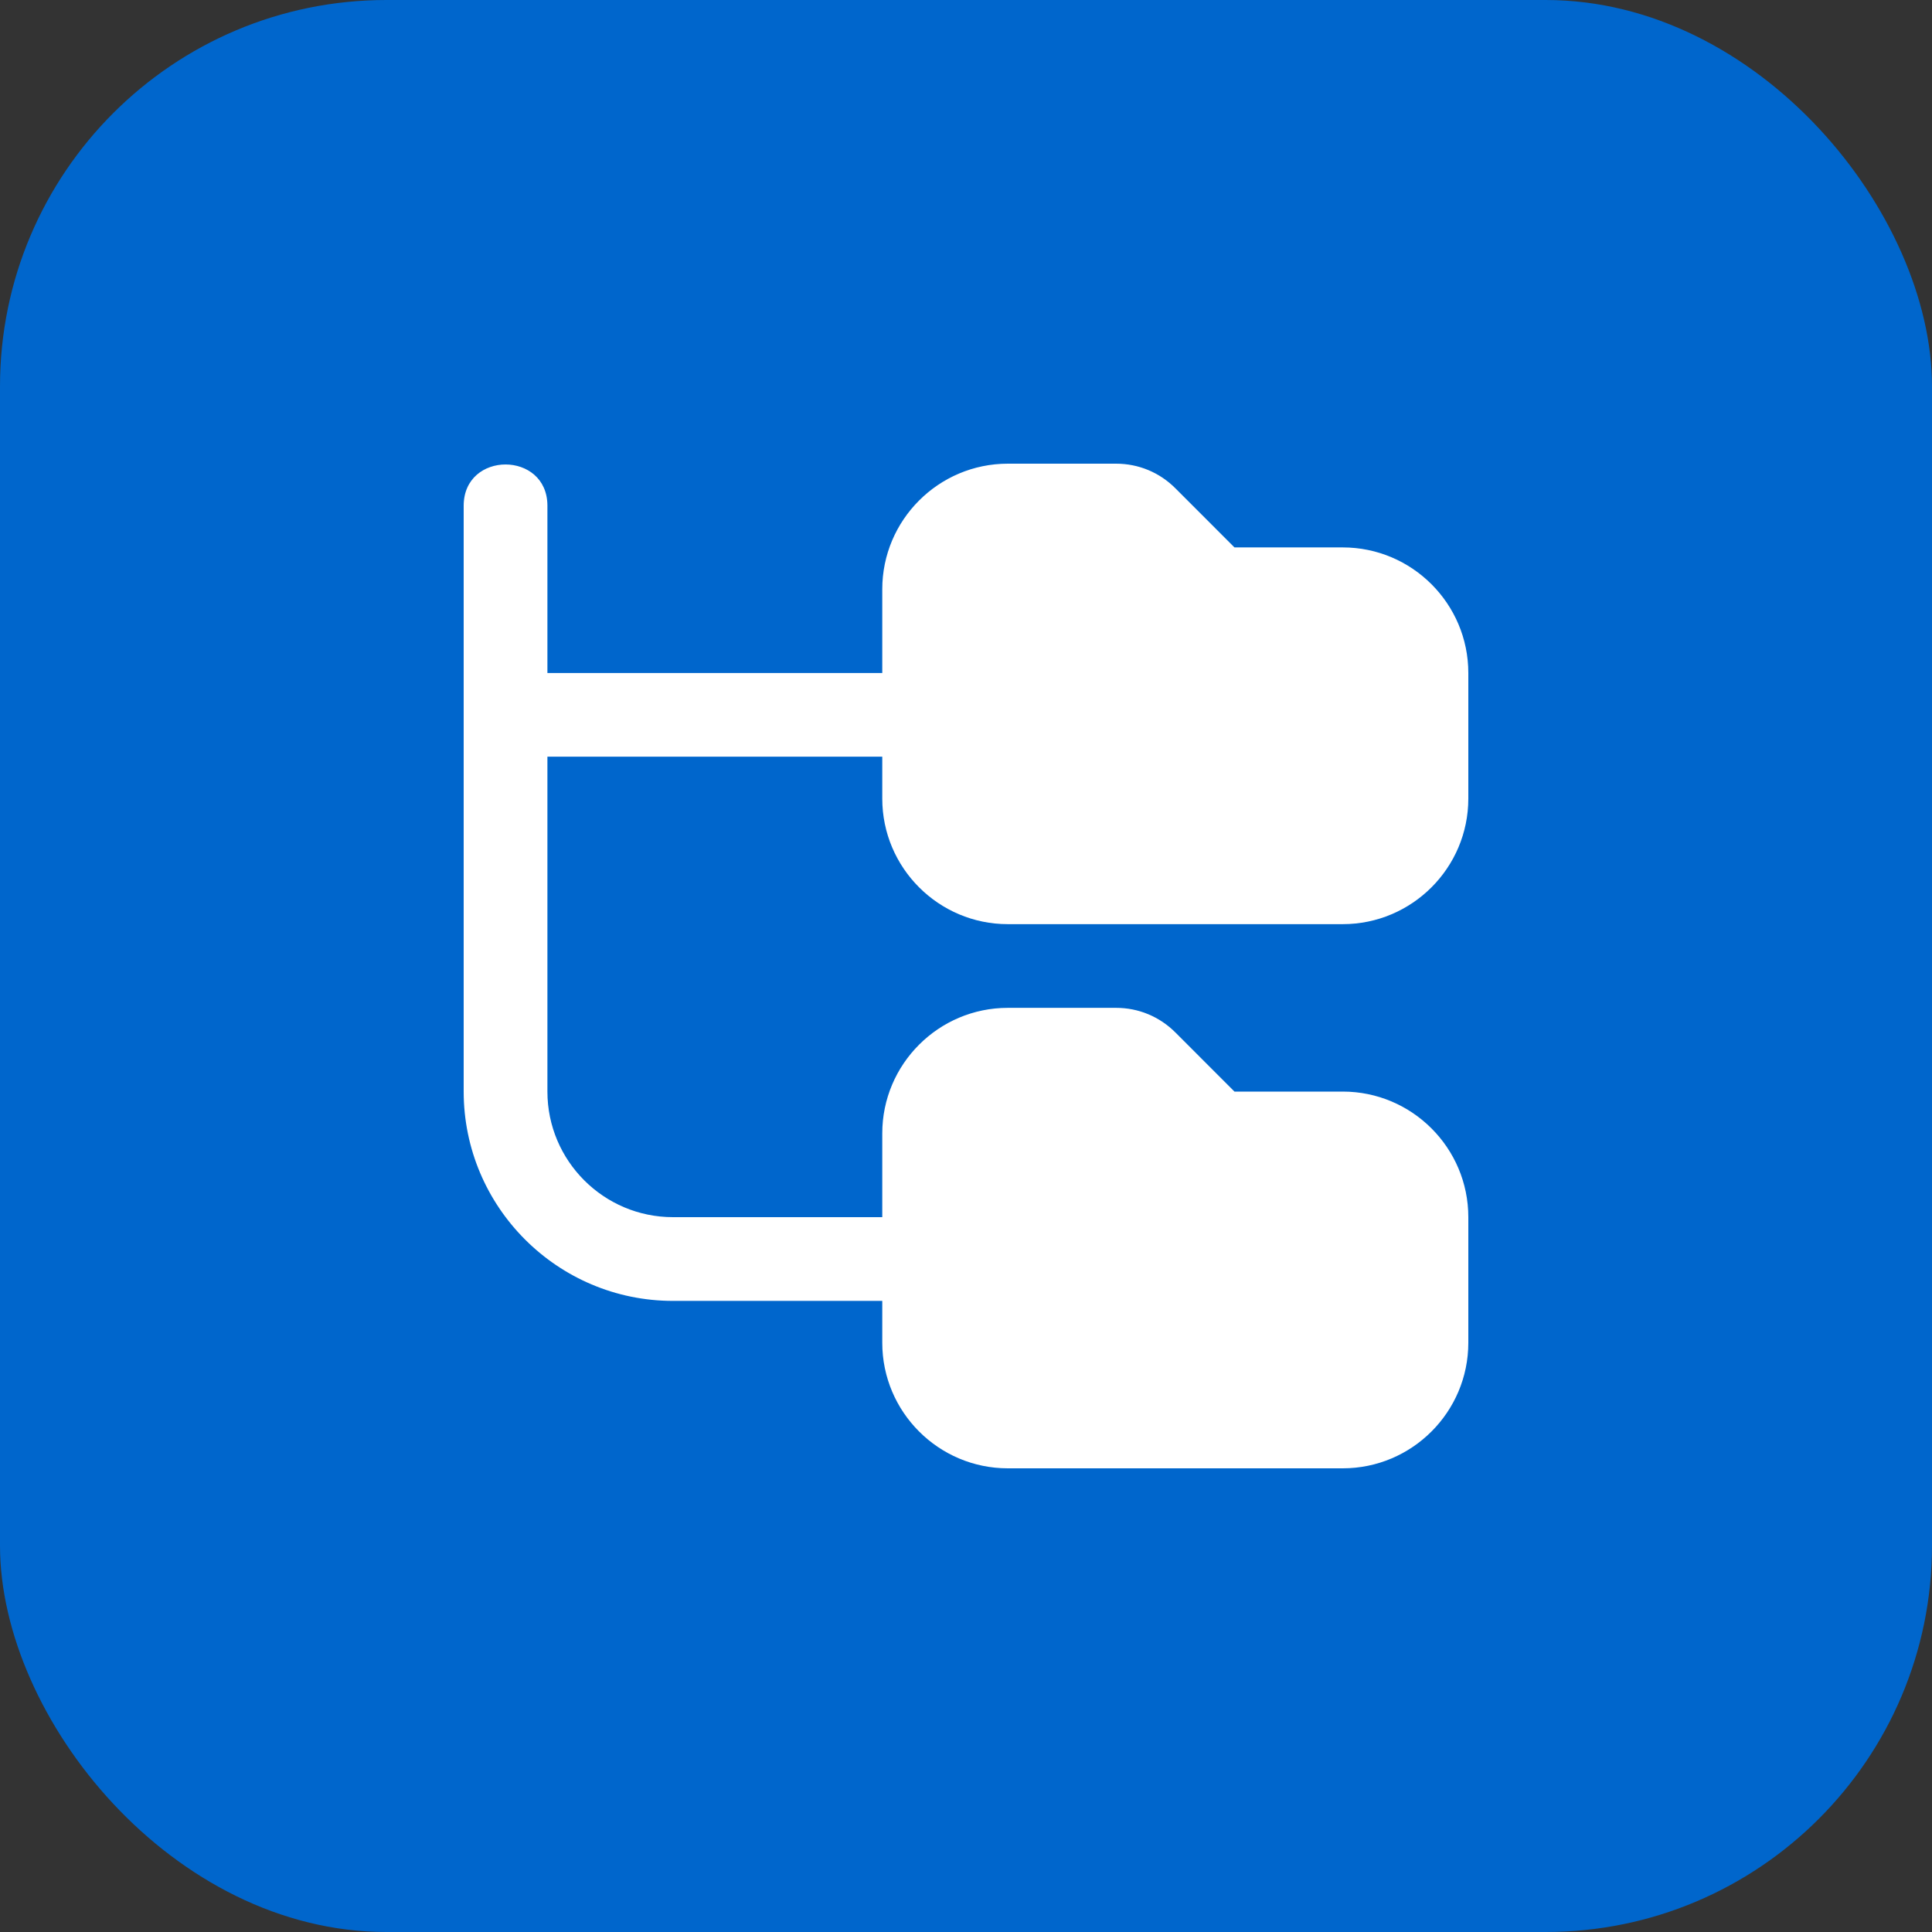 <svg width="50" height="50" viewBox="0 0 50 50" fill="none" xmlns="http://www.w3.org/2000/svg">
<rect x="0" y="0" width="50" height="50" fill="#333333" stroke="none"/>
<rect width="50" height="50" rx="10" fill="#0066CC"/>
<g clip-path="url(#clip0_7_281)">
<path d="M22.833 20.667V19.583H14.167V28.25C14.167 30.042 15.625 31.5 17.417 31.5H22.833V29.333C22.833 27.541 24.291 26.083 26.083 26.083H28.885C29.463 26.083 30.007 26.309 30.417 26.718L31.948 28.25H34.75C36.542 28.25 38 29.708 38 31.5V34.75C38 36.542 36.542 38 34.75 38H26.083C24.291 38 22.833 36.542 22.833 34.75V33.667H17.417C14.43 33.667 12 31.237 12 28.25V13.083C12.007 11.666 14.161 11.667 14.167 13.083V17.417H22.833V15.25C22.833 13.458 24.291 12 26.083 12H28.885C29.463 12 30.007 12.225 30.417 12.635L31.948 14.167H34.75C36.542 14.167 38 15.625 38 17.417V20.667C38 22.459 36.542 23.917 34.75 23.917H26.083C24.291 23.917 22.833 22.459 22.833 20.667Z" fill="white"/>
</g>
<defs>
<clipPath id="clip0_7_281">
<rect width="26" height="26" fill="white" transform="translate(12 12)"/>
</clipPath>
</defs>
</svg>
